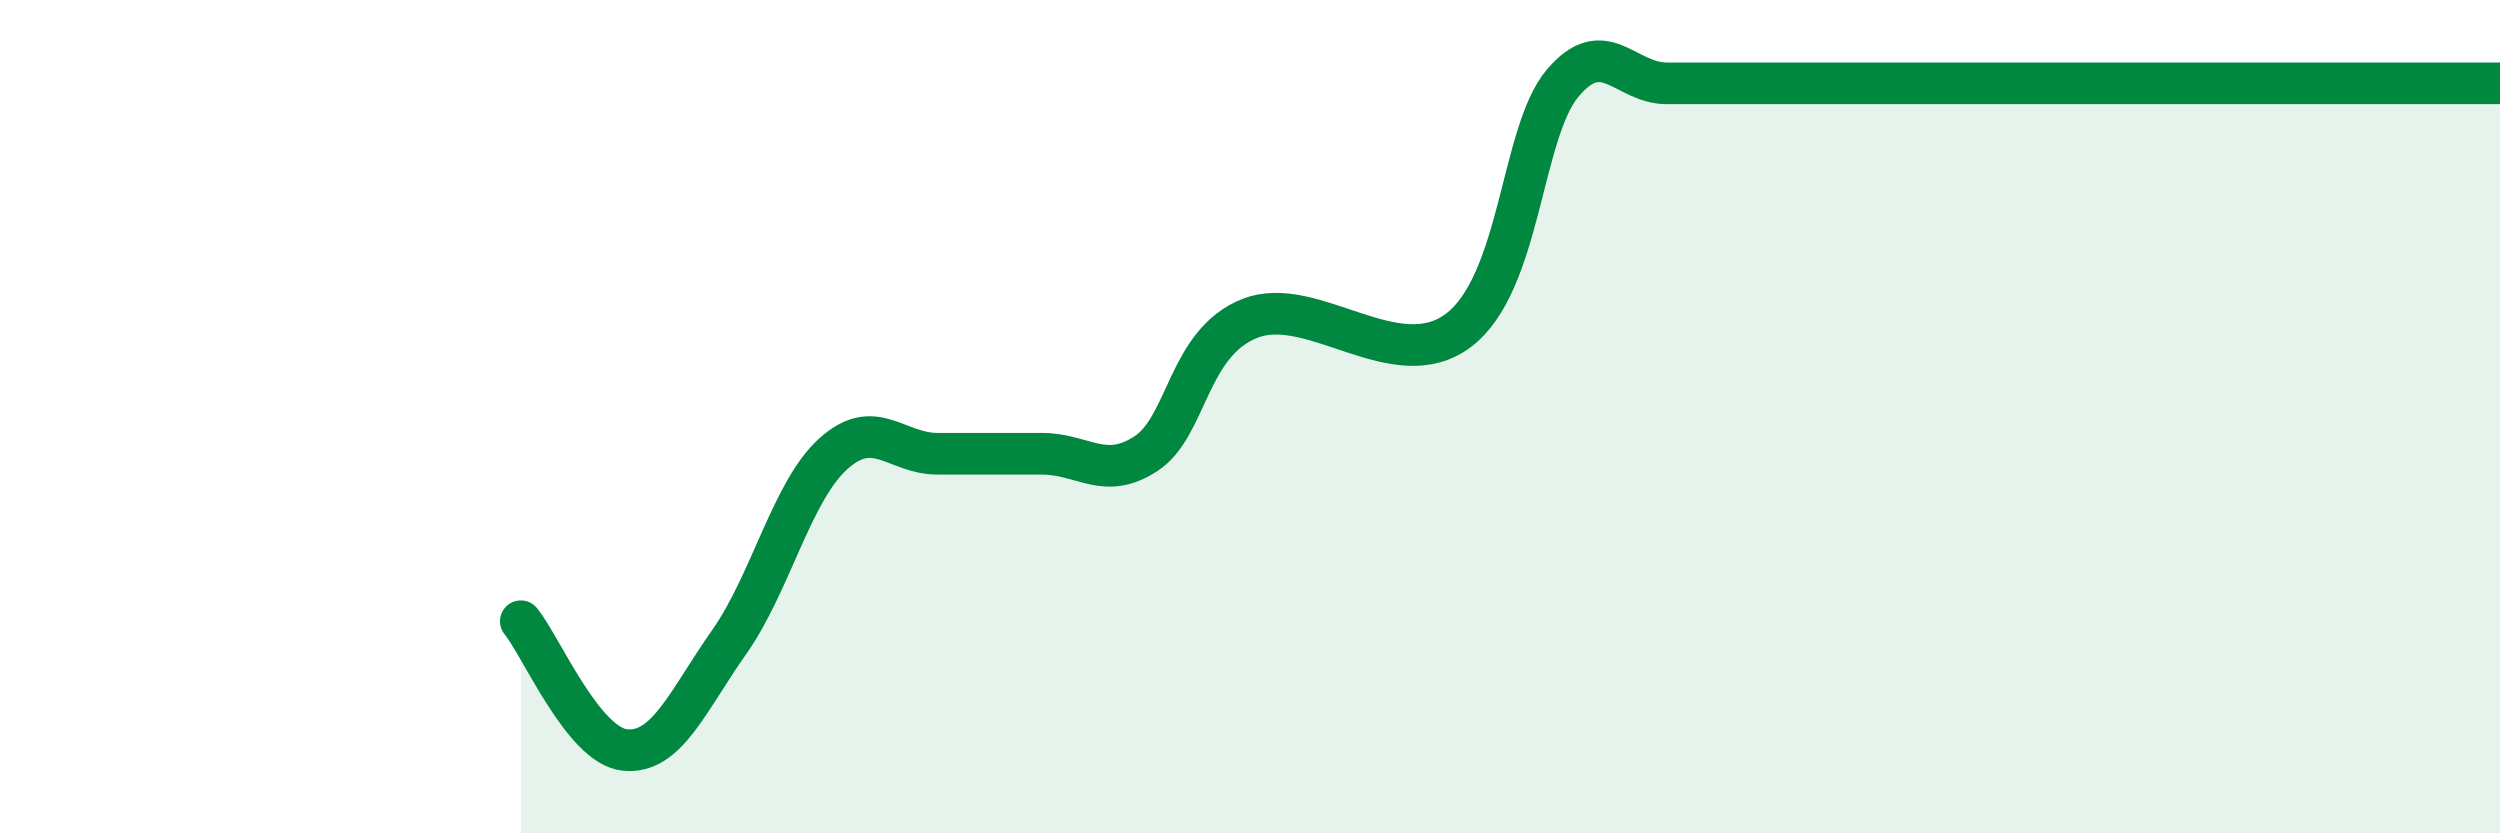 
    <svg width="60" height="20" viewBox="0 0 60 20" xmlns="http://www.w3.org/2000/svg">
      <path
        d="M 12.5,14.91 C 13,15.53 14,17.9 15,18 C 16,18.1 16.5,16.83 17.5,15.41 C 18.5,13.99 19,11.79 20,10.89 C 21,9.99 21.5,10.89 22.5,10.89 C 23.5,10.89 24,10.89 25,10.89 C 26,10.89 26.5,11.54 27.5,10.89 C 28.5,10.24 28.5,8.23 30,7.64 C 31.5,7.05 33.5,9.06 35,7.93 C 36.5,6.8 36.5,3.19 37.5,2 C 38.5,0.81 39,2 40,2 C 41,2 41.5,2 42.5,2 C 43.5,2 44,2 45,2 C 46,2 46.5,2 47.5,2 C 48.5,2 49,2 50,2 C 51,2 51.5,2 52.5,2 C 53.5,2 53.5,2 55,2 C 56.5,2 59,2 60,2L60 20L12.5 20Z"
        fill="#008740"
        opacity="0.1"
        stroke-linecap="round"
        stroke-linejoin="round"
      />
      <path
        d="M 12.5,14.91 C 13,15.53 14,17.9 15,18 C 16,18.1 16.5,16.83 17.5,15.41 C 18.5,13.99 19,11.79 20,10.89 C 21,9.99 21.5,10.89 22.5,10.89 C 23.5,10.89 24,10.89 25,10.89 C 26,10.89 26.5,11.54 27.5,10.89 C 28.5,10.24 28.5,8.23 30,7.64 C 31.5,7.05 33.5,9.06 35,7.93 C 36.5,6.8 36.5,3.19 37.5,2 C 38.5,0.81 39,2 40,2 C 41,2 41.5,2 42.5,2 C 43.5,2 44,2 45,2 C 46,2 46.5,2 47.5,2 C 48.5,2 49,2 50,2 C 51,2 51.5,2 52.5,2 C 53.5,2 53.5,2 55,2 C 56.5,2 59,2 60,2"
        stroke="#008740"
        stroke-width="1"
        fill="none"
        stroke-linecap="round"
        stroke-linejoin="round"
      />
    </svg>
  